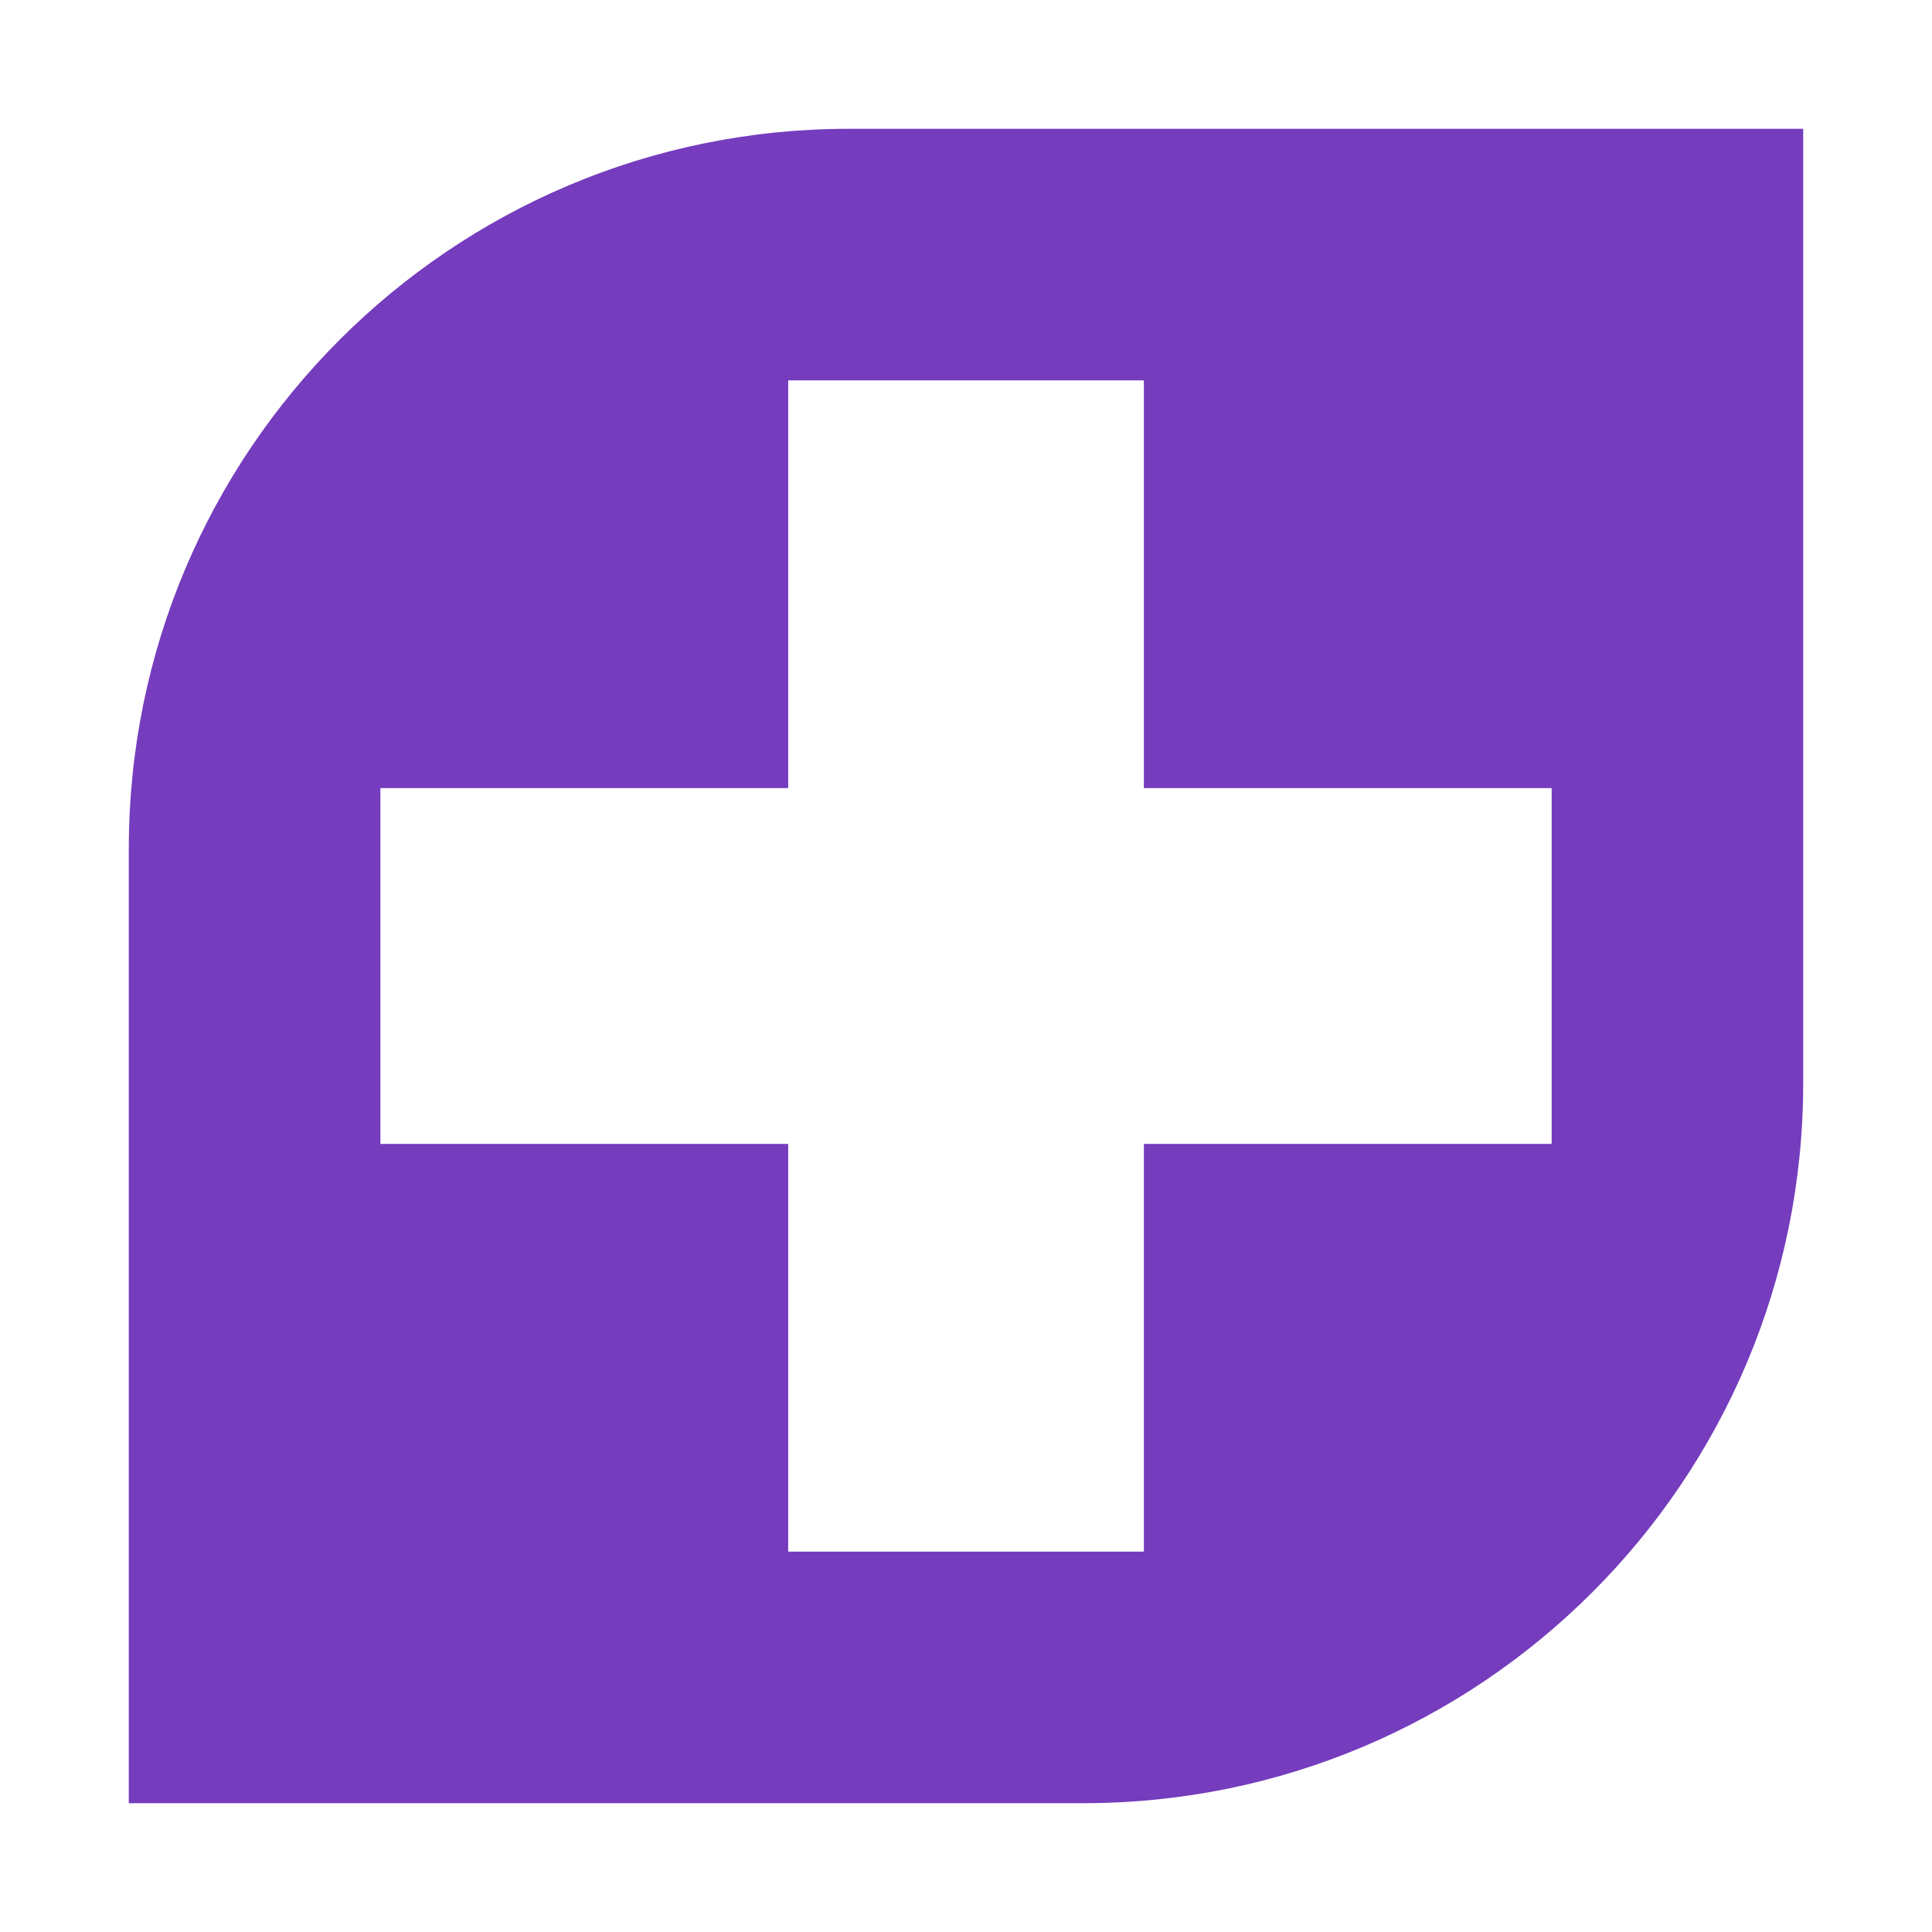 <svg width="30" height="30" viewBox="0 0 30 30" fill="none" xmlns="http://www.w3.org/2000/svg">
<path d="M13.181 2C7.006 2 2 7.006 2 13.181V28H16.819C22.994 28 28 22.994 28 16.819V2H13.181ZM24.094 17.762H17.762V24.094H12.239V17.762H5.907V12.238H12.239V5.906H17.762V12.238H24.094V17.762Z" fill="#753CBE"/>
</svg>
